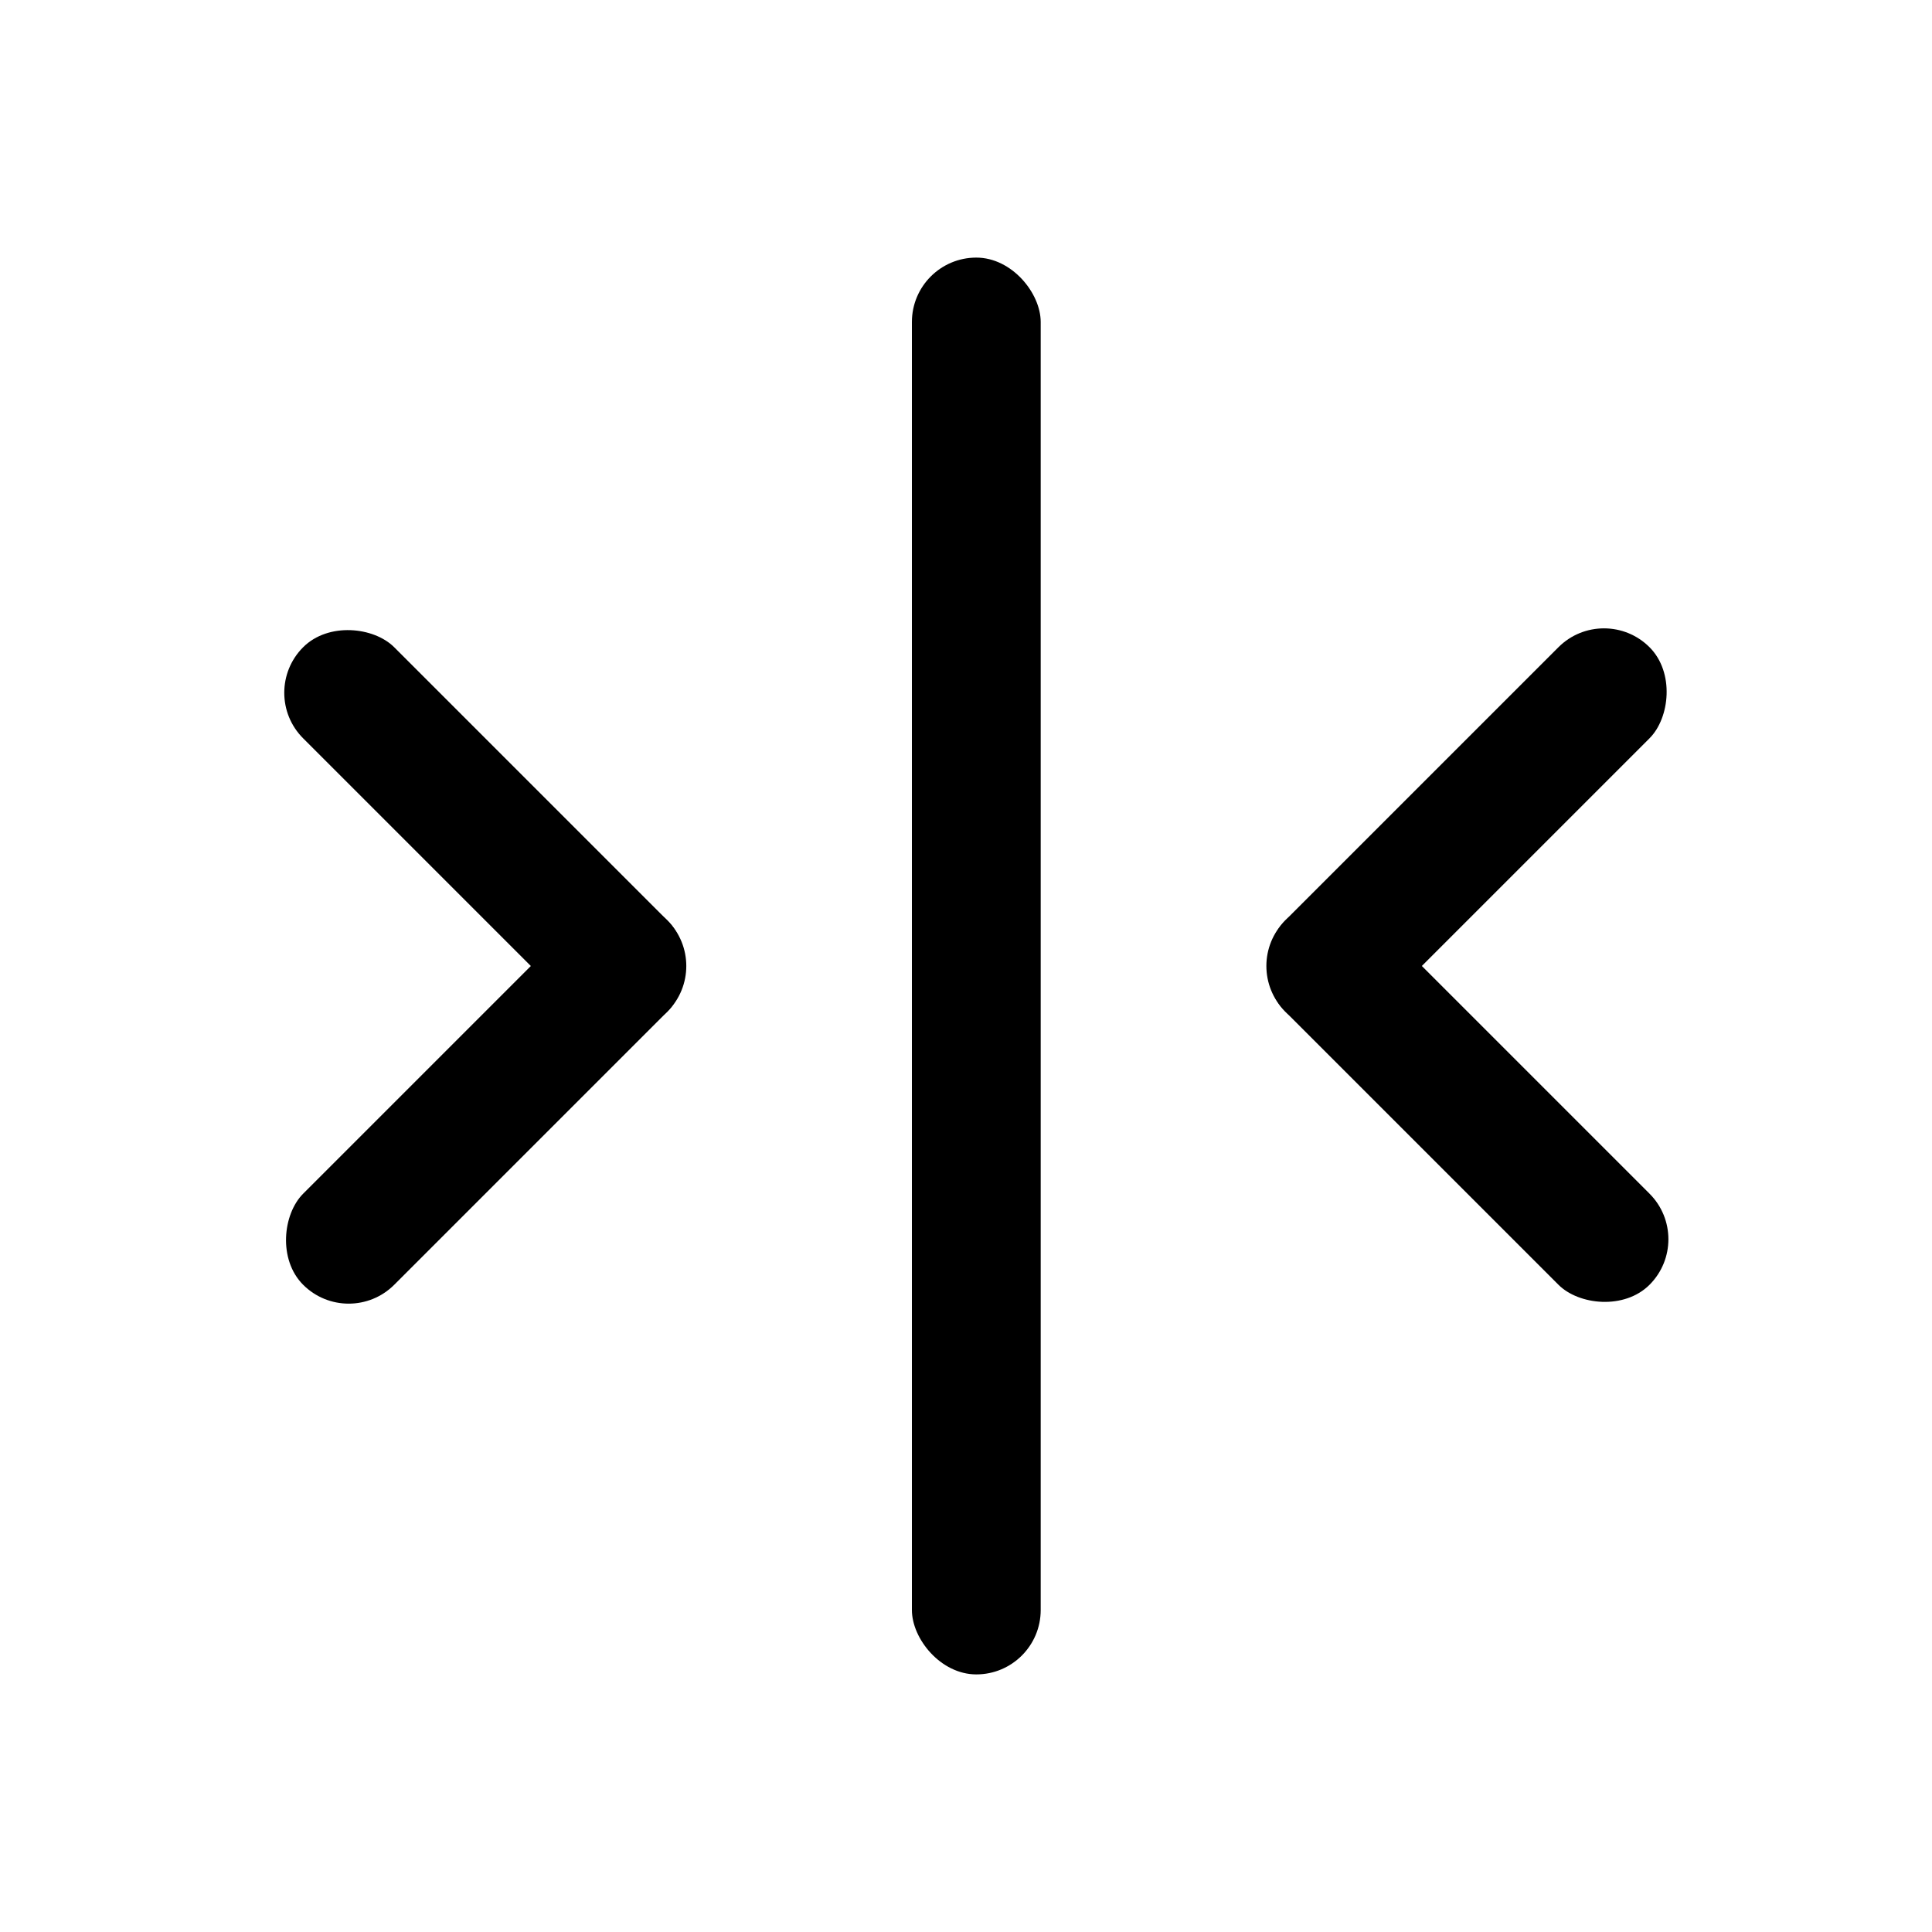 <svg width="30" height="30" viewBox="0 0 30 30" fill="none" xmlns="http://www.w3.org/2000/svg">
<rect x="19.25" y="15" width="2" height="8" rx="1" transform="rotate(-45 19.25 15)" fill="black"/>
<rect x="20.664" y="16.414" width="2" height="8" rx="1" transform="rotate(-135 20.664 16.414)" fill="black"/>
<rect x="11.071" y="15" width="2" height="8" rx="1" transform="rotate(135 11.071 15)" fill="black"/>
<rect x="9.657" y="13.586" width="2" height="8" rx="1" transform="rotate(45 9.657 13.586)" fill="black"/>
<rect x="16.16" y="26" width="2" height="22" rx="1" transform="rotate(180 16.16 26)" fill="black"/>
</svg>

